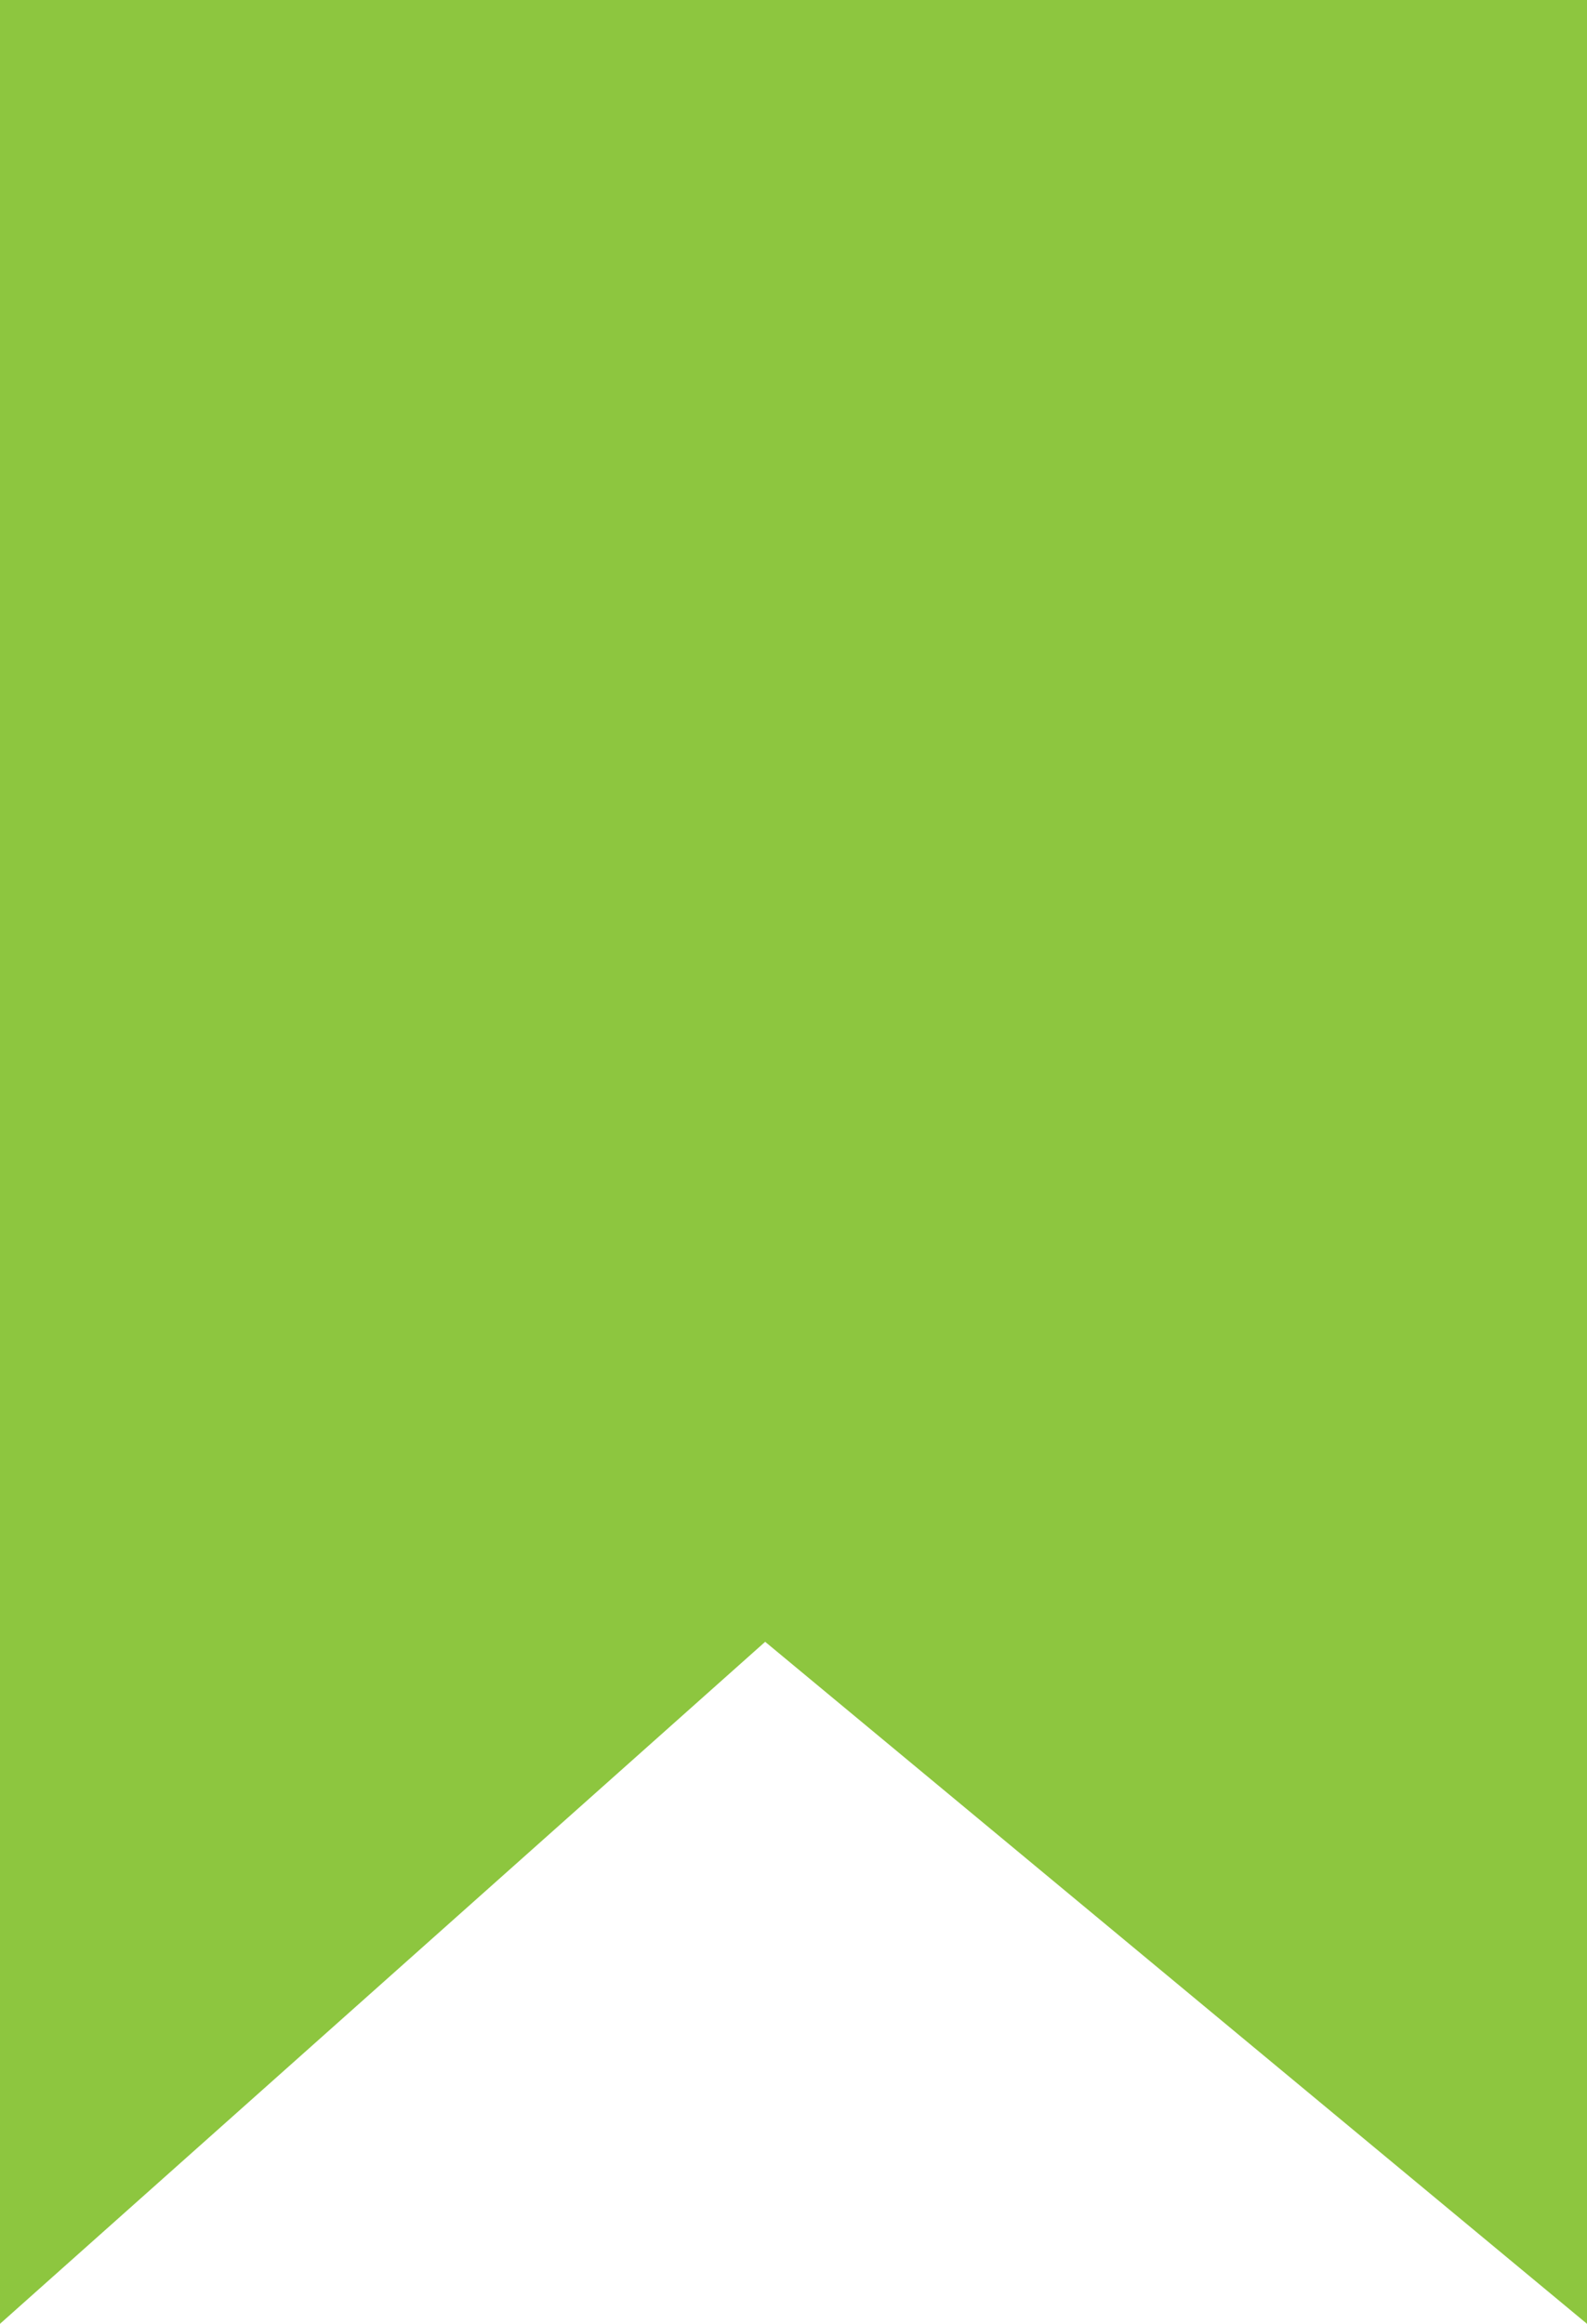 <?xml version="1.0" encoding="UTF-8"?> <svg xmlns="http://www.w3.org/2000/svg" width="28" height="41" viewBox="0 0 28 41" fill="none"> <g clip-path="url(#clip0_21_21)"> <path d="M0 41V0H28V41L13.5 28.967L0 41Z" fill="#8DC63F"></path> </g> <defs> <clipPath id="clip0_21_21"> <rect width="28" height="41" fill="white"></rect> </clipPath> </defs> </svg> 